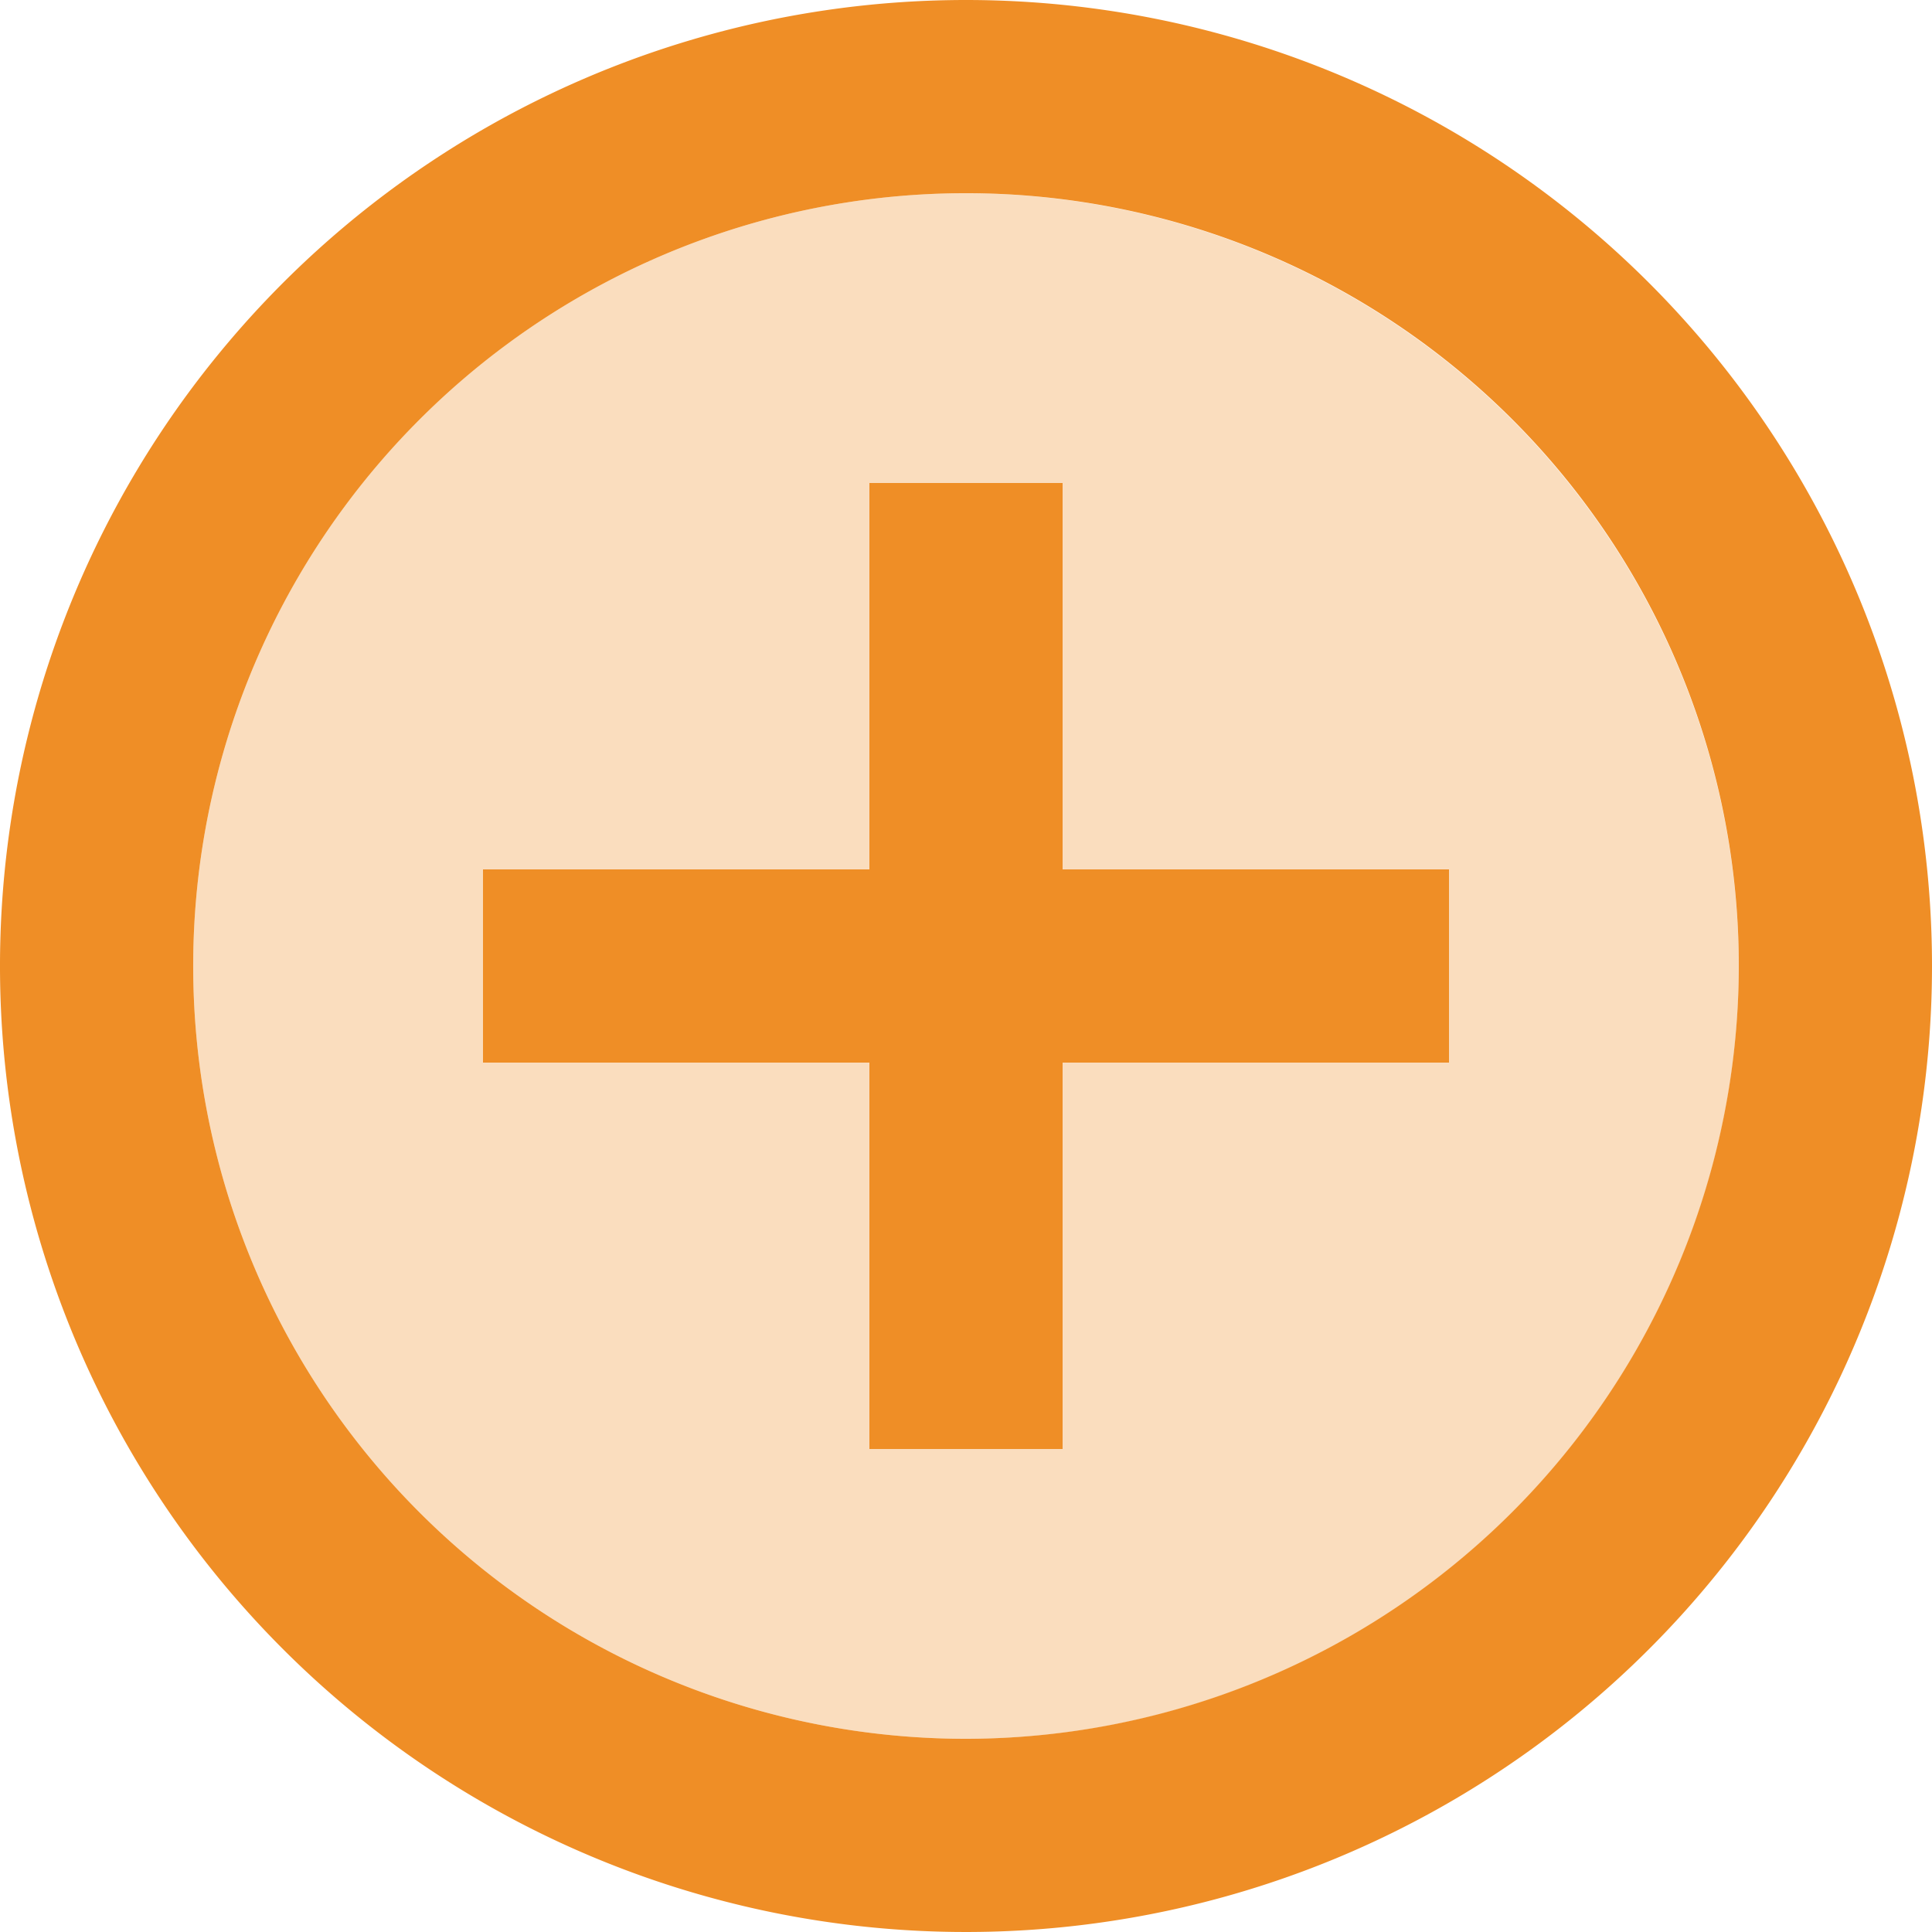 <svg xmlns="http://www.w3.org/2000/svg" width="20" height="20" viewBox="0 0 20 20">
  <g id="Group_222" data-name="Group 222" transform="translate(-2 -2)">
    <path id="Path_335" data-name="Path 335" d="M12,4a8,8,0,1,0,8,8A8.011,8.011,0,0,0,12,4Zm5,9H13v4H11V13H7V11h4V7h2v4h4Z" fill="#ef8e26" opacity="0.3"/>
    <path id="Path_336" data-name="Path 336" d="M13,7H11v4H7v2h4v4h2V13h4V11H13ZM12,2A10,10,0,1,0,22,12,10,10,0,0,0,12,2Zm0,18a8,8,0,1,1,8-8A8.011,8.011,0,0,1,12,20Z" fill="#ef8e26"/>
  </g>
</svg>
